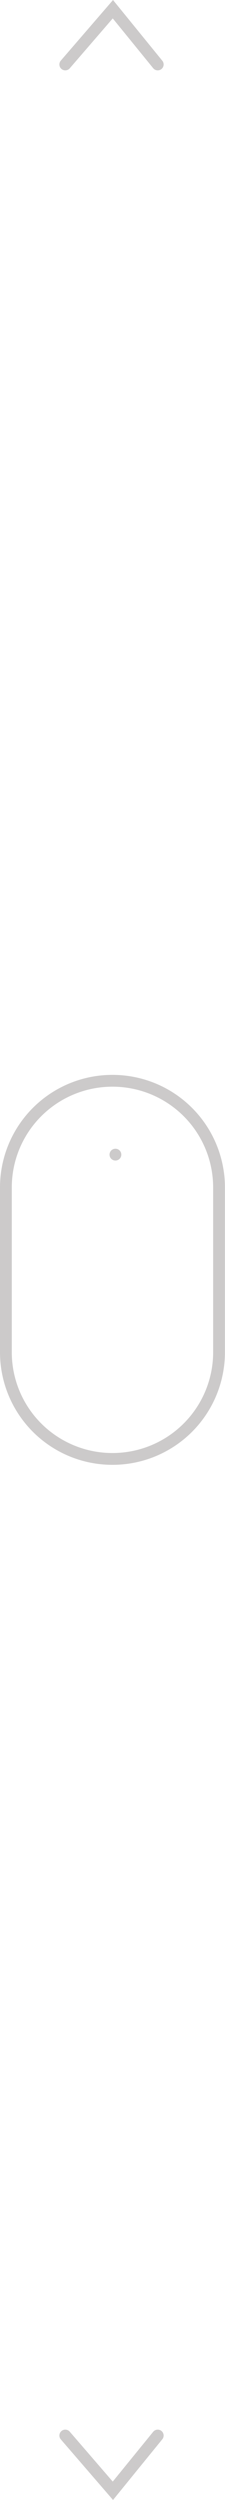 <svg id="Scroll_up_down" data-name="Scroll up/down" xmlns="http://www.w3.org/2000/svg" width="38.156" height="423.12" viewBox="0 0 38.156 423.12">
  <defs>
    <style>
      .cls-1, .cls-2 {
        fill: none;
        stroke: #cccaca;
        stroke-width: 2px;
        fill-rule: evenodd;
      }

      .cls-1 {
        stroke-linecap: round;
      }
    </style>
  </defs>
  <path id="Path_314" data-name="Path 314" class="cls-1" d="M116.071,5559.35l8.072-9.35s5.705,7.01,7.607,9.35" transform="translate(-105 -5548.44)"/>
  <path id="Path_315" data-name="Path 315" class="cls-1" d="M116.071,5960.65l8.072,9.35s5.705-7.02,7.607-9.35" transform="translate(-105 -5548.44)"/>
  <path class="cls-2" d="M124.072,5731.36h0a18.057,18.057,0,0,1,18.072,18.07v27.85a18.059,18.059,0,0,1-18.072,18.08h0A18.058,18.058,0,0,1,106,5777.28v-27.85A18.056,18.056,0,0,1,124.072,5731.36Z" transform="translate(-105 -5548.44)"/>
  <path id="Line_21" data-name="Line 21" class="cls-1" d="M124.574,5743.86v0Z" transform="translate(-105 -5548.44)"/>
</svg>
